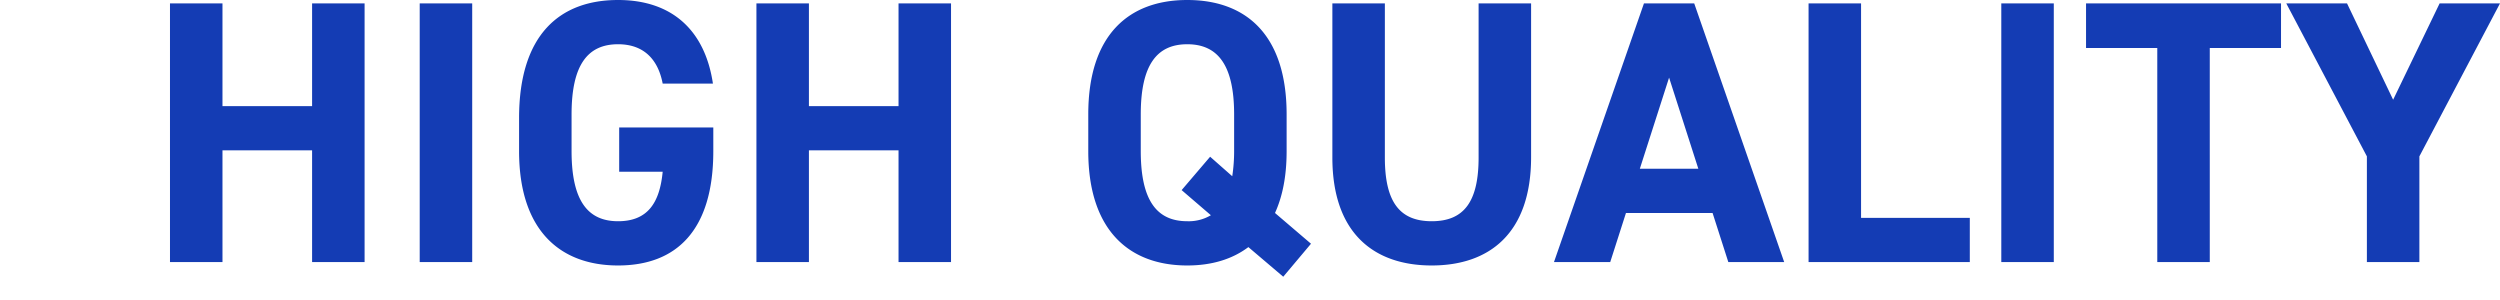 <svg xmlns="http://www.w3.org/2000/svg" width="1000.1" height="120" viewBox="0 0 1000.1 120">
  <g id="グループ_842" data-name="グループ 842" transform="translate(0 0)">
    <path id="パス_209" data-name="パス 209" d="M31.2-103.5h-21V0h21V-44.7H67.05V0h21V-103.5h-21v41.1H31.2Zm99.9,0h-21V0h21Zm58.8,49.65v17.7h17.4c-1.2,12.45-6,19.8-17.85,19.8-12.15,0-18.6-8.25-18.6-28.05V-59.1c0-19.8,6.45-28.05,18.6-28.05,10.5,0,16.05,6.3,17.85,15.75h20.1c-3.15-21.15-16.2-33.45-37.95-33.45-23.25,0-39.6,13.8-39.6,47.25v13.2c0,31.65,16.35,45.75,39.6,45.75,23.4,0,38.1-14.1,38.1-45.75v-9.45Zm75.9-49.65h-21V0h21V-44.7h35.85V0h21V-103.5h-21v41.1H265.8ZM456.9-44.4V-59.1c0-31.95-16.35-45.75-39.75-45.75-23.25,0-39.6,13.8-39.6,45.75v14.7c0,31.65,16.35,45.75,39.6,45.75,9.6,0,17.85-2.4,24.45-7.35L455.55,5.85l11.1-13.2-14.4-12.3C455.25-26.25,456.9-34.35,456.9-44.4ZM398.55-59.1c0-19.8,6.45-28.05,18.6-28.05S435.9-78.9,435.9-59.1v14.7a67,67,0,0,1-.75,10.05l-8.85-7.8L414.9-28.8l11.7,10.05a17.37,17.37,0,0,1-9.45,2.4c-12.15,0-18.6-8.25-18.6-28.05ZM533.7-103.5v61.65c0,17.7-5.85,25.5-18.75,25.5s-18.75-7.8-18.75-25.5V-103.5h-21v61.65c0,30.45,16.8,43.2,39.75,43.2S554.7-11.4,554.7-42v-61.5ZM586.35,0l6.3-19.65H627.3L633.6,0h22.35l-36-103.5h-20.1L563.85,0ZM609.9-73.8l11.7,36.45H598.2Zm76.8-29.7h-21V0h64.5V-17.7H686.7Zm77.1,0h-21V0h21Zm12.9,0v17.85h28.5V0h21V-85.65h28.5V-103.5Zm80.1,0,32.25,61.2V0h21V-42.3l32.25-61.2H918.15l-18.6,38.55L881.1-103.5Z" transform="translate(57.8 104.85)" fill="#143cb4"/>
    <path id="パス_216" data-name="パス 216" d="M0,0H1000V120H0Z" fill="none"/>
  </g>
</svg>
